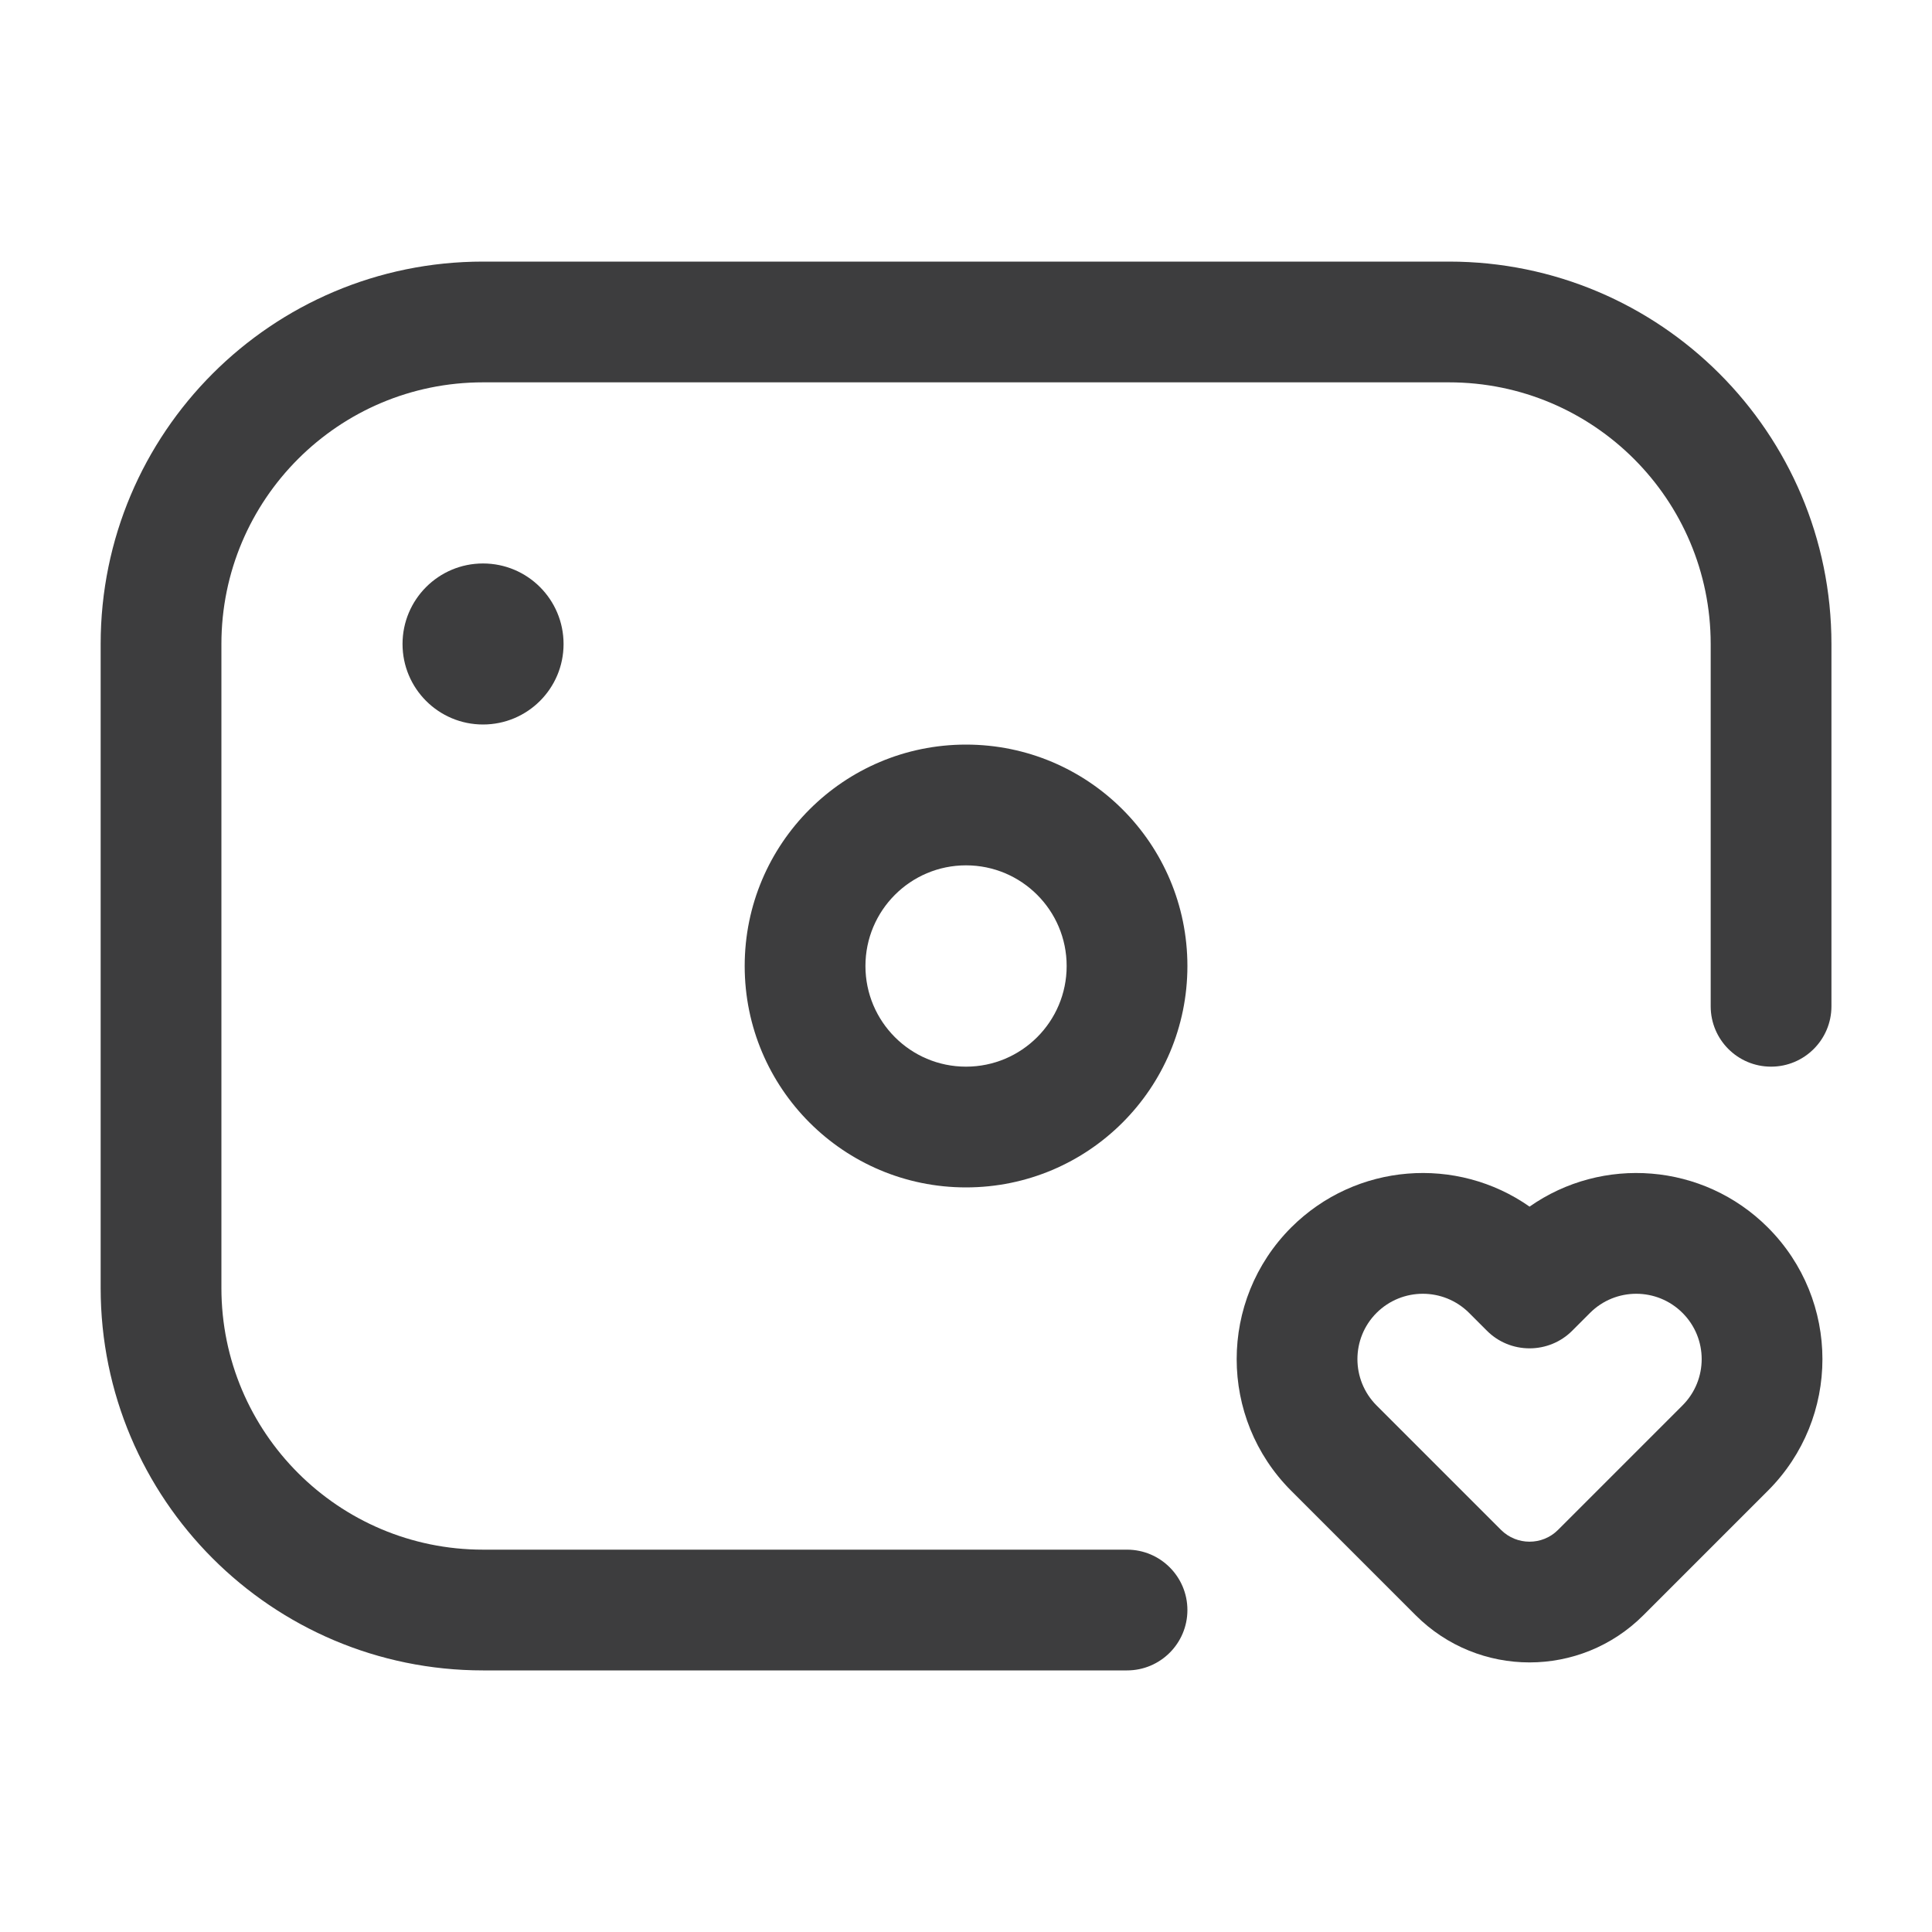 <svg width="20" height="20" viewBox="0 0 20 20" fill="none" xmlns="http://www.w3.org/2000/svg">
<g clip-path="url(#clip0_8821_55691)">
<path fill-rule="evenodd" clip-rule="evenodd" d="M1.042 6.667C1.042 4.481 2.814 2.708 5 2.708H15C17.186 2.708 18.959 4.481 18.959 6.667V10.417C18.959 10.762 18.679 11.042 18.334 11.042C17.988 11.042 17.709 10.762 17.709 10.417V6.667C17.709 5.171 16.496 3.958 15 3.958H5C3.505 3.958 2.292 5.171 2.292 6.667V13.333C2.292 14.829 3.505 16.042 5 16.042H11.667C12.012 16.042 12.292 16.322 12.292 16.667C12.292 17.012 12.012 17.292 11.667 17.292H5C2.814 17.292 1.042 15.519 1.042 13.333V6.667Z" fill="#3D3D3E"/>
<path d="M5.834 6.667C5.834 6.206 5.461 5.833 5 5.833C4.54 5.833 4.167 6.206 4.167 6.667C4.167 7.127 4.54 7.5 5 7.5C5.461 7.5 5.834 7.127 5.834 6.667Z" fill="#3D3D3E"/>
<path fill-rule="evenodd" clip-rule="evenodd" d="M10 11.042C9.425 11.042 8.959 10.575 8.959 10C8.959 9.425 9.425 8.958 10 8.958C10.576 8.958 11.042 9.425 11.042 10C11.042 10.575 10.576 11.042 10 11.042ZM7.709 10C7.709 11.266 8.735 12.292 10 12.292C11.266 12.292 12.292 11.266 12.292 10C12.292 8.734 11.266 7.708 10 7.708C8.735 7.708 7.709 8.734 7.709 10Z" fill="#3D3D3E"/>
<path fill-rule="evenodd" clip-rule="evenodd" d="M15.834 12.491C16.585 11.963 17.63 12.036 18.301 12.707C19.054 13.46 19.054 14.68 18.301 15.432L17.012 16.721C16.361 17.372 15.306 17.372 14.655 16.721L13.366 15.432C12.614 14.68 12.614 13.46 13.366 12.707C14.038 12.036 15.082 11.963 15.834 12.491ZM17.417 13.591C17.153 13.327 16.724 13.327 16.46 13.591L16.276 13.775C16.159 13.893 15.999 13.958 15.834 13.958C15.668 13.958 15.509 13.893 15.392 13.775L15.208 13.591C14.943 13.327 14.515 13.327 14.25 13.591C13.986 13.855 13.986 14.284 14.25 14.549L15.539 15.838C15.702 16 15.966 16 16.128 15.838L17.417 14.549C17.682 14.284 17.682 13.855 17.417 13.591Z" fill="#3D3D3E"/>
</g>
<defs>
<clipPath id="clip0_8821_55691">
<rect width="20" height="20" fill="white"/>
</clipPath>
</defs>
</svg>
